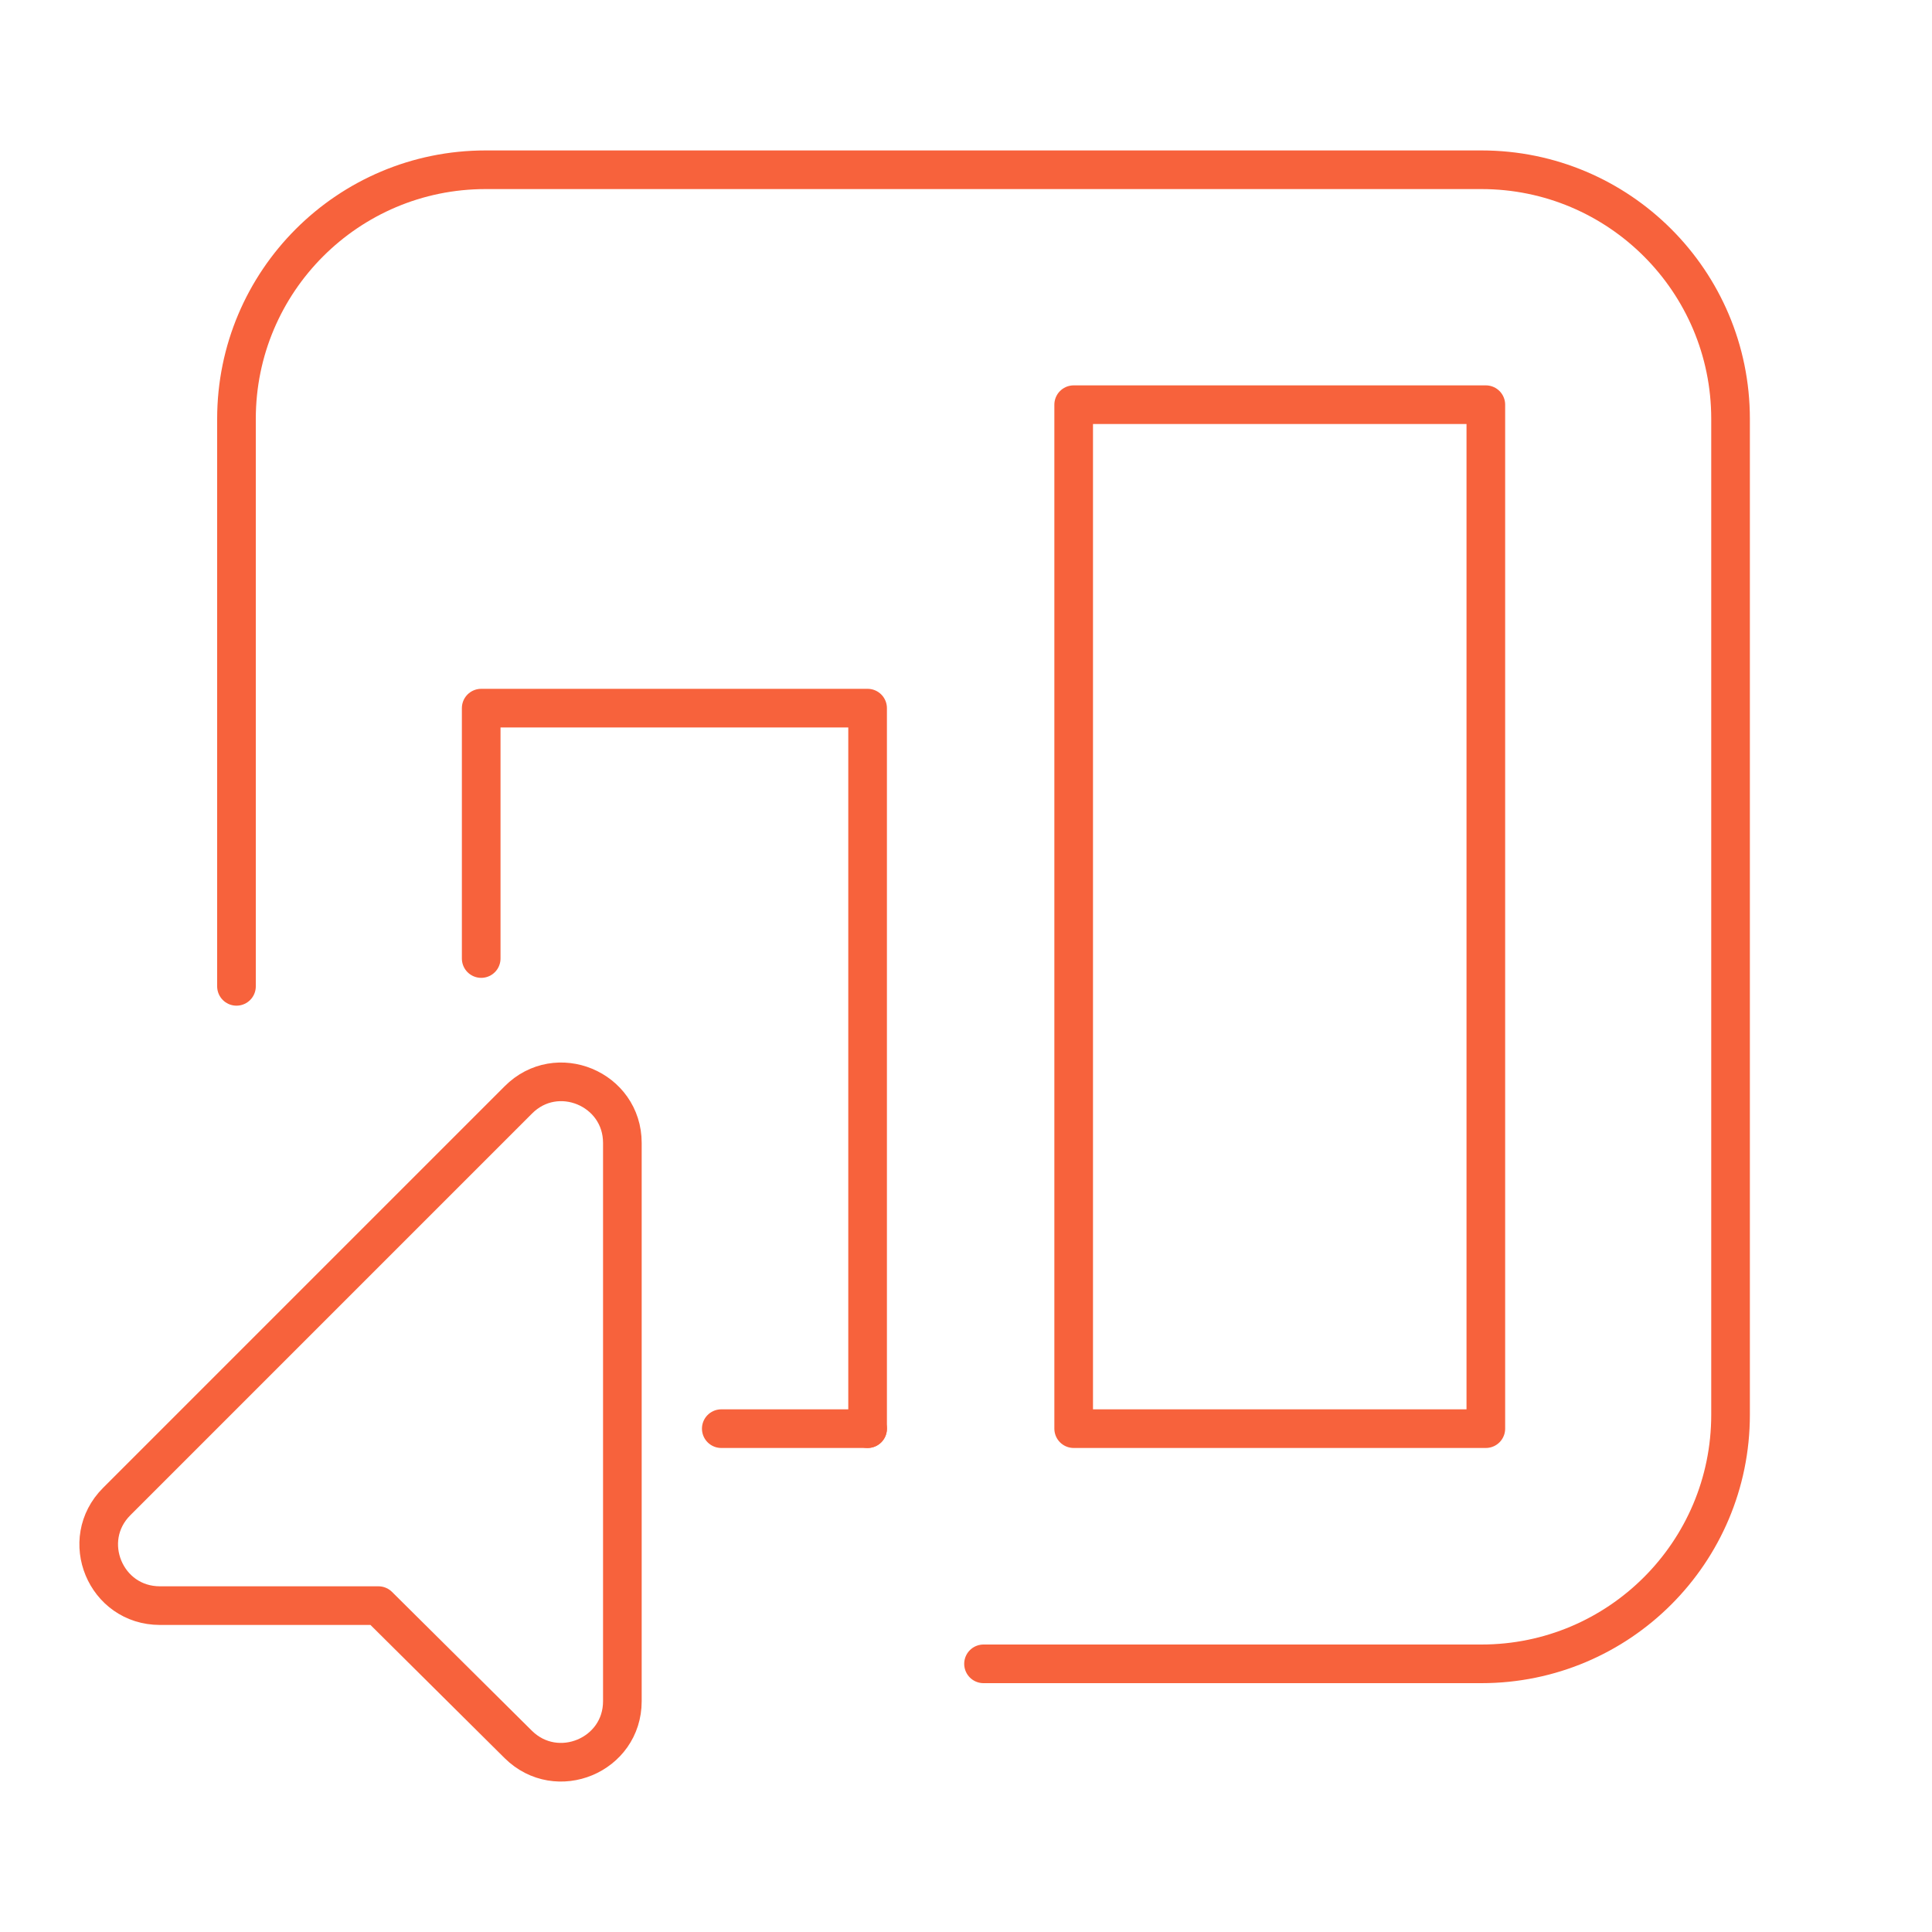 <?xml version="1.0" encoding="UTF-8"?><svg id="a" xmlns="http://www.w3.org/2000/svg" viewBox="0 0 75 75"><defs><style>.b{fill:none;stroke:#f7623c;stroke-linecap:round;stroke-linejoin:round;stroke-width:1.5px;}</style></defs><path class="b" d="M6.2,62.33h8.49s5.43,5.39,5.43,5.39c1.5,1.48,4.04.42,4.04-1.68v-21.67c0-2.11-2.55-3.17-4.04-1.67l-15.59,15.59c-1.49,1.49-.44,4.04,1.68,4.04h0Z"/><rect class="b" x="41.68" y="15.71" width="16" height="39.75"/><polyline class="b" points="18.68 37.21 18.68 27.49 33.68 27.49 33.68 55.46"/><line class="b" x1="33.68" y1="55.46" x2="28" y2="55.46"/><path class="b" d="M9.18,38.29v-22.03c0-5.34,4.33-9.67,9.67-9.67h38.66c5.34,0,9.67,4.33,9.67,9.67v38.66c0,5.34-4.33,9.67-9.67,9.67h-19.33"/></svg>